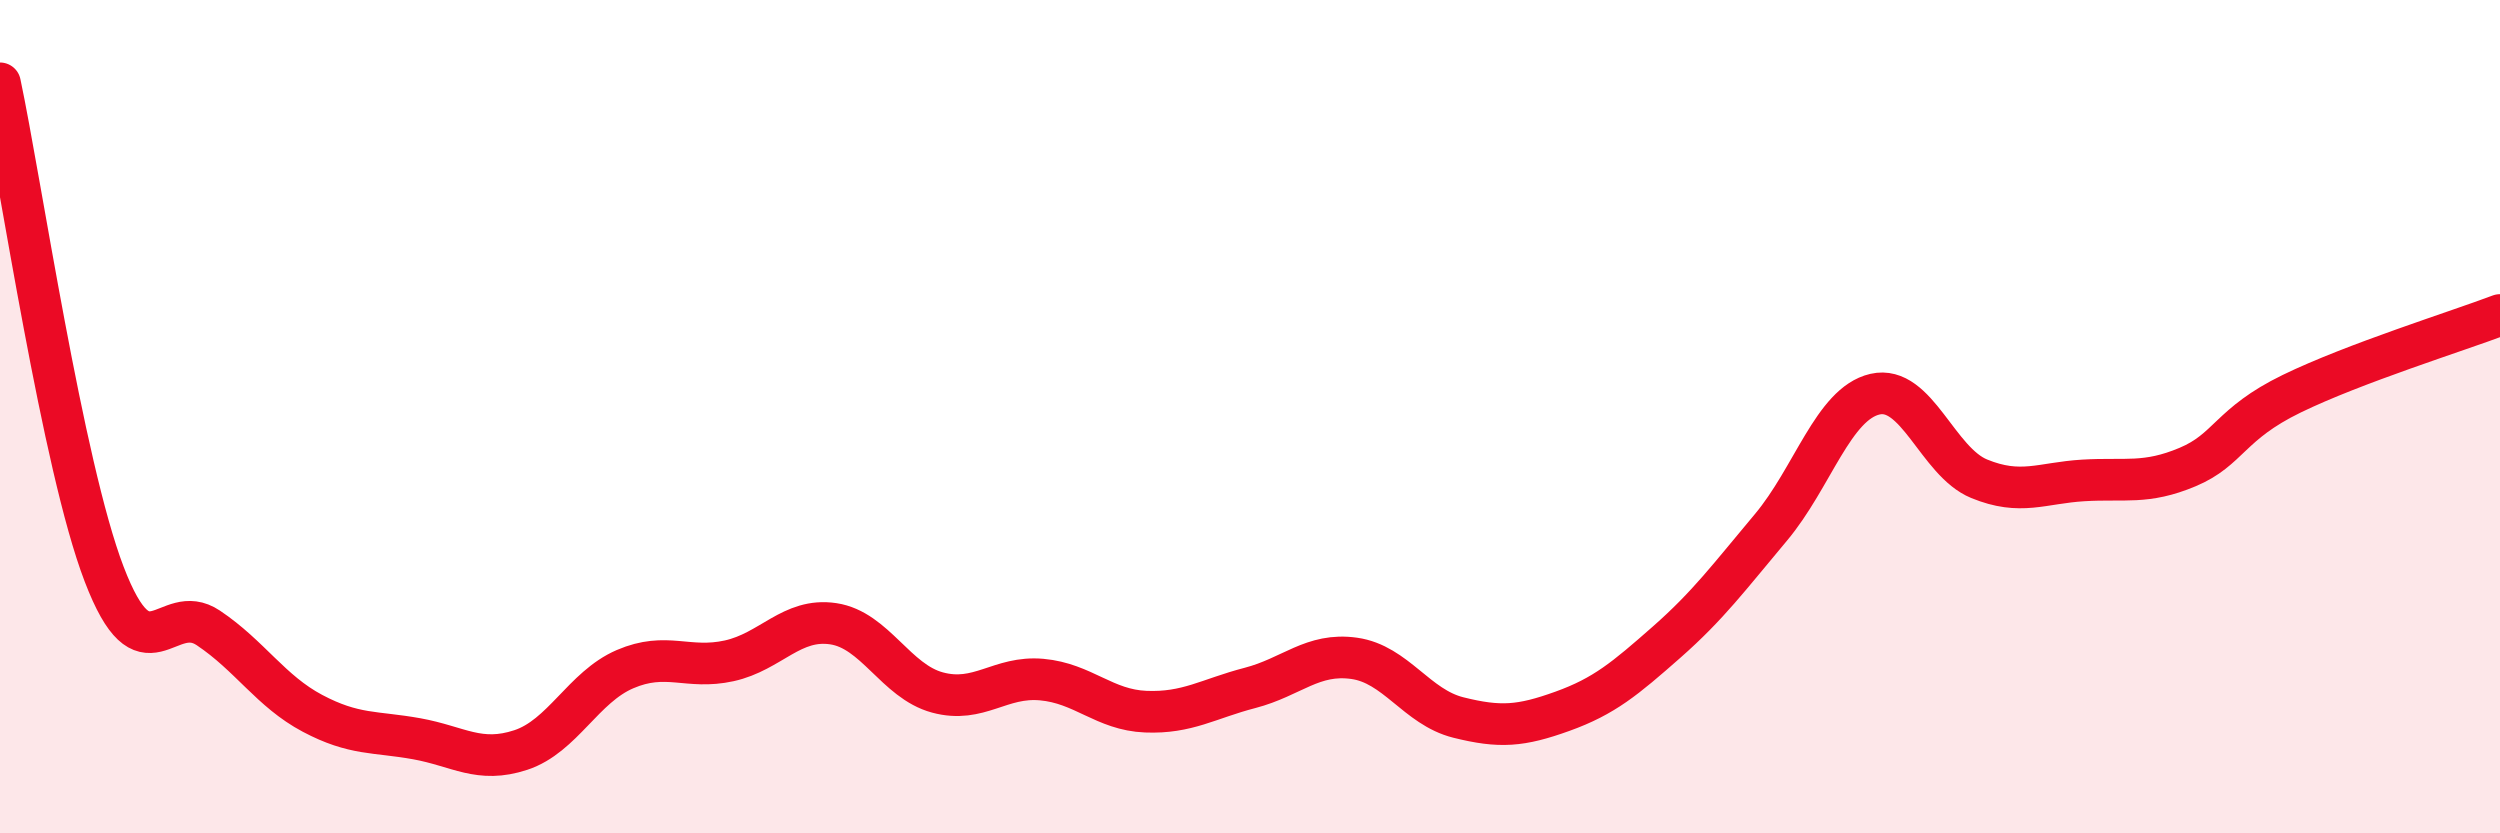 
    <svg width="60" height="20" viewBox="0 0 60 20" xmlns="http://www.w3.org/2000/svg">
      <path
        d="M 0,2 C 0.5,4.36 1.5,11.17 2.5,13.78 C 3.5,16.39 4,14.4 5,15.07 C 6,15.74 6.5,16.59 7.5,17.12 C 8.5,17.65 9,17.55 10,17.73 C 11,17.91 11.5,18.33 12.5,18 C 13.5,17.67 14,16.49 15,16.06 C 16,15.63 16.5,16.08 17.5,15.86 C 18.5,15.64 19,14.82 20,14.97 C 21,15.12 21.5,16.35 22.5,16.62 C 23.5,16.89 24,16.22 25,16.31 C 26,16.4 26.5,17.04 27.5,17.08 C 28.5,17.12 29,16.77 30,16.51 C 31,16.25 31.5,15.66 32.5,15.8 C 33.5,15.94 34,16.97 35,17.22 C 36,17.47 36.5,17.43 37.5,17.07 C 38.5,16.71 39,16.29 40,15.41 C 41,14.53 41.5,13.85 42.5,12.66 C 43.5,11.47 44,9.69 45,9.46 C 46,9.23 46.5,11.08 47.5,11.49 C 48.5,11.9 49,11.59 50,11.53 C 51,11.47 51.5,11.63 52.5,11.21 C 53.5,10.79 53.5,10.18 55,9.45 C 56.5,8.72 59,7.94 60,7.56L60 20L0 20Z"
        fill="#EB0A25"
        opacity="0.1"
        stroke-linecap="round"
        stroke-linejoin="round"
      />
      <path
        d="M 0,2 C 0.5,4.36 1.5,11.17 2.5,13.78 C 3.5,16.39 4,14.4 5,15.07 C 6,15.74 6.5,16.59 7.5,17.12 C 8.5,17.65 9,17.55 10,17.73 C 11,17.91 11.5,18.33 12.5,18 C 13.5,17.67 14,16.49 15,16.06 C 16,15.63 16.5,16.08 17.5,15.86 C 18.5,15.64 19,14.82 20,14.97 C 21,15.12 21.5,16.35 22.5,16.62 C 23.5,16.89 24,16.22 25,16.31 C 26,16.4 26.5,17.04 27.5,17.08 C 28.5,17.12 29,16.77 30,16.51 C 31,16.25 31.5,15.66 32.5,15.8 C 33.5,15.94 34,16.97 35,17.22 C 36,17.47 36.5,17.43 37.5,17.07 C 38.5,16.71 39,16.29 40,15.41 C 41,14.53 41.5,13.85 42.5,12.66 C 43.5,11.47 44,9.69 45,9.46 C 46,9.23 46.5,11.08 47.5,11.49 C 48.5,11.9 49,11.59 50,11.53 C 51,11.47 51.5,11.63 52.5,11.21 C 53.5,10.79 53.5,10.18 55,9.45 C 56.5,8.72 59,7.94 60,7.56"
        stroke="#EB0A25"
        stroke-width="1"
        fill="none"
        stroke-linecap="round"
        stroke-linejoin="round"
      />
    </svg>
  